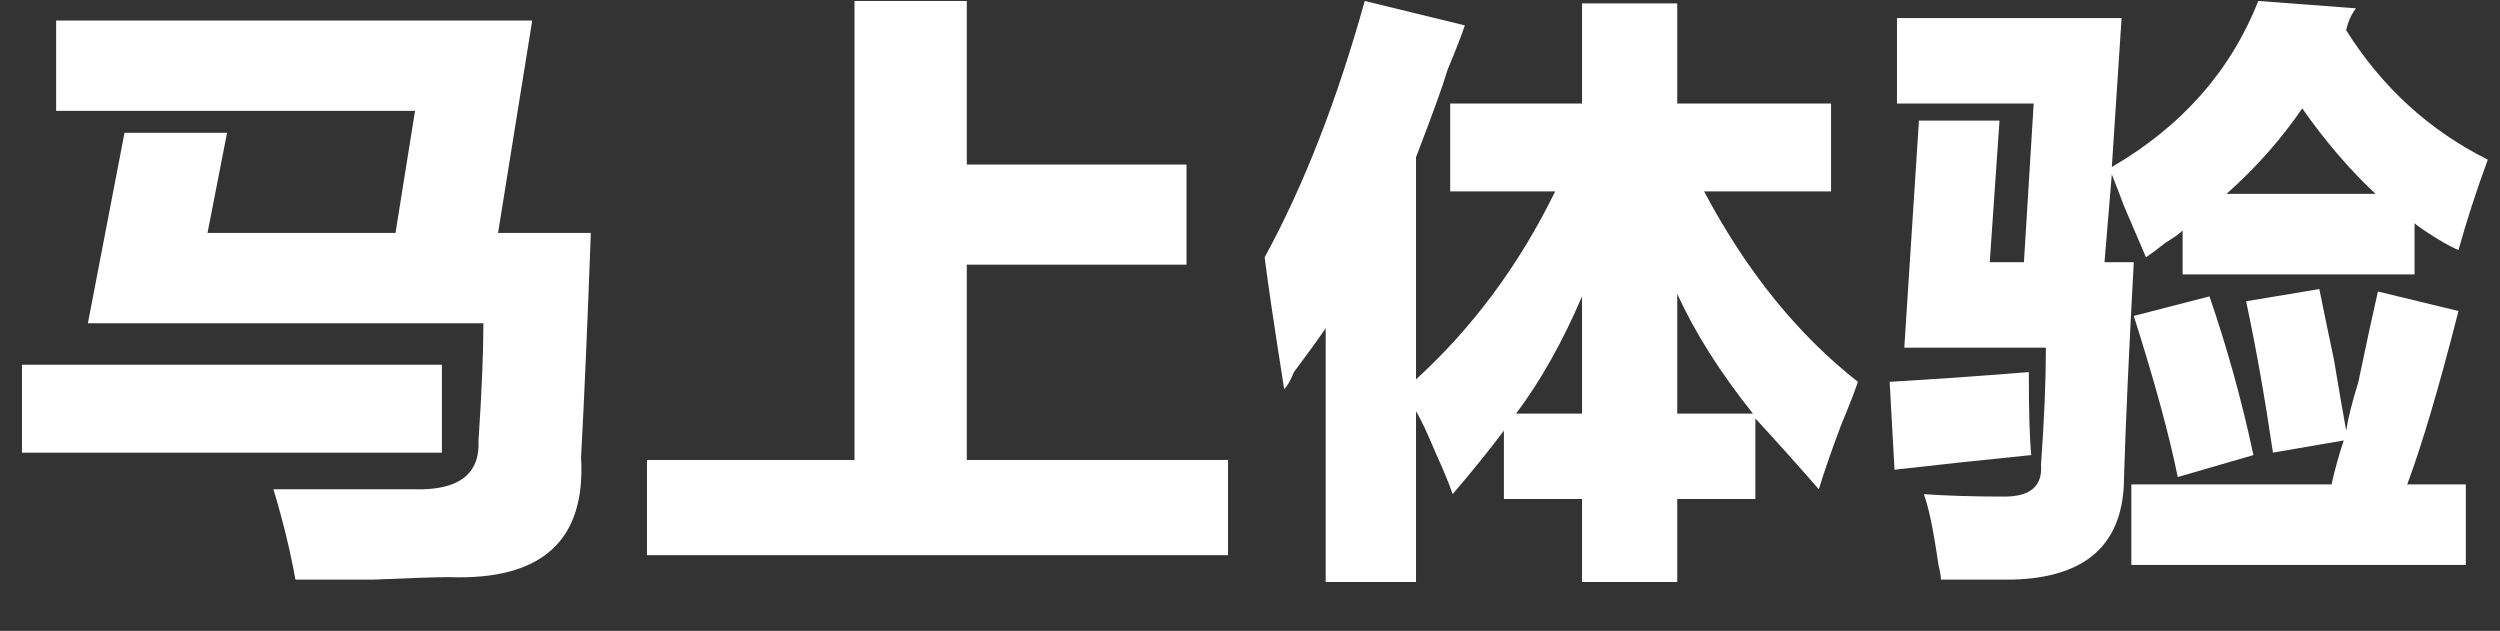 <?xml version="1.0" encoding="utf-8"?><svg xmlns="http://www.w3.org/2000/svg"  preserveAspectRatio="xMidYMid meet" viewBox="0 0 1024 258.4"><rect x="0" y="0" width="1024" height="258.4" fill="#333333" stroke="none"/><g fill="#ffffff"><g transform="translate(0,210.4) scale(1,-1)"><path d="M85 115h77l8 50h-147v37h195l-14 -87h38q-2 -55 -4 -92q3 -51 -54 -49q-8 0 -31 -1h-32q-3 17 -9 37h57q28 -1 27 20q2 30 2 48h-162l15 78h42zM181 25h-172v36h172v-36z"/><path transform="translate(256)" d="M94 210h46v-67h90v-41h-90v-80h107v-39h-238v39h85v188z"/><path transform="translate(512)" d="M47 210l41 -10q-2 -6 -7 -18q-3 -10 -13 -36v-91q35 32 57 77h-43v36h54v41h39v-41h63v-36h-52q26 -49 63 -78q-2 -6 -7 -18q-6 -16 -9 -26q-14 16 -26 29v-33h-32v-34h-39v34h-32v28q-9 -12 -21 -26q-2 6 -7 17q-5 12 -8 17v-70h-37v104q-4 -6 -13 -18q-2 -5 -4 -7 q-6 38 -8 54q24 44 41 105zM206 41q-20 25 -31 49v-49h31zM136 89q-12 -28 -27 -48h27v48z"/><path transform="translate(768)" d="M51 161l-4 -58h14l4 65h-56v35h92l-4 -61q43 25 60 68l40 -3q-3 -4 -4 -9q22 -35 58 -53q-7 -19 -12 -37q-5 2 -14 8q-3 2 -4 3v-21h-95v18q-2 -2 -7 -5q-5 -4 -8 -6l-9 21q-3 8 -5 13l-3 -36h12q-3 -55 -4 -88q0 -41 -46 -42h-29q0 2 -1 6q-3 21 -6 29q14 -1 33 -1 q16 0 15 13q2 28 2 48h-58l6 93h33zM182 92q2 -10 6 -29q3 -18 5 -29q1 7 5 20q5 24 8 37l33 -8q-12 -47 -21 -71h24v-33h-137v33h82q2 9 5 18l-29 -5q-5 34 -11 62zM137 89q11 -32 18 -65l-31 -9q-5 25 -18 66zM6 54q33 2 57 4q0 -24 1 -34q-30 -3 -56 -6zM205 131 q-16 15 -30 35q-13 -19 -31 -35h61z"/></g></g></svg>